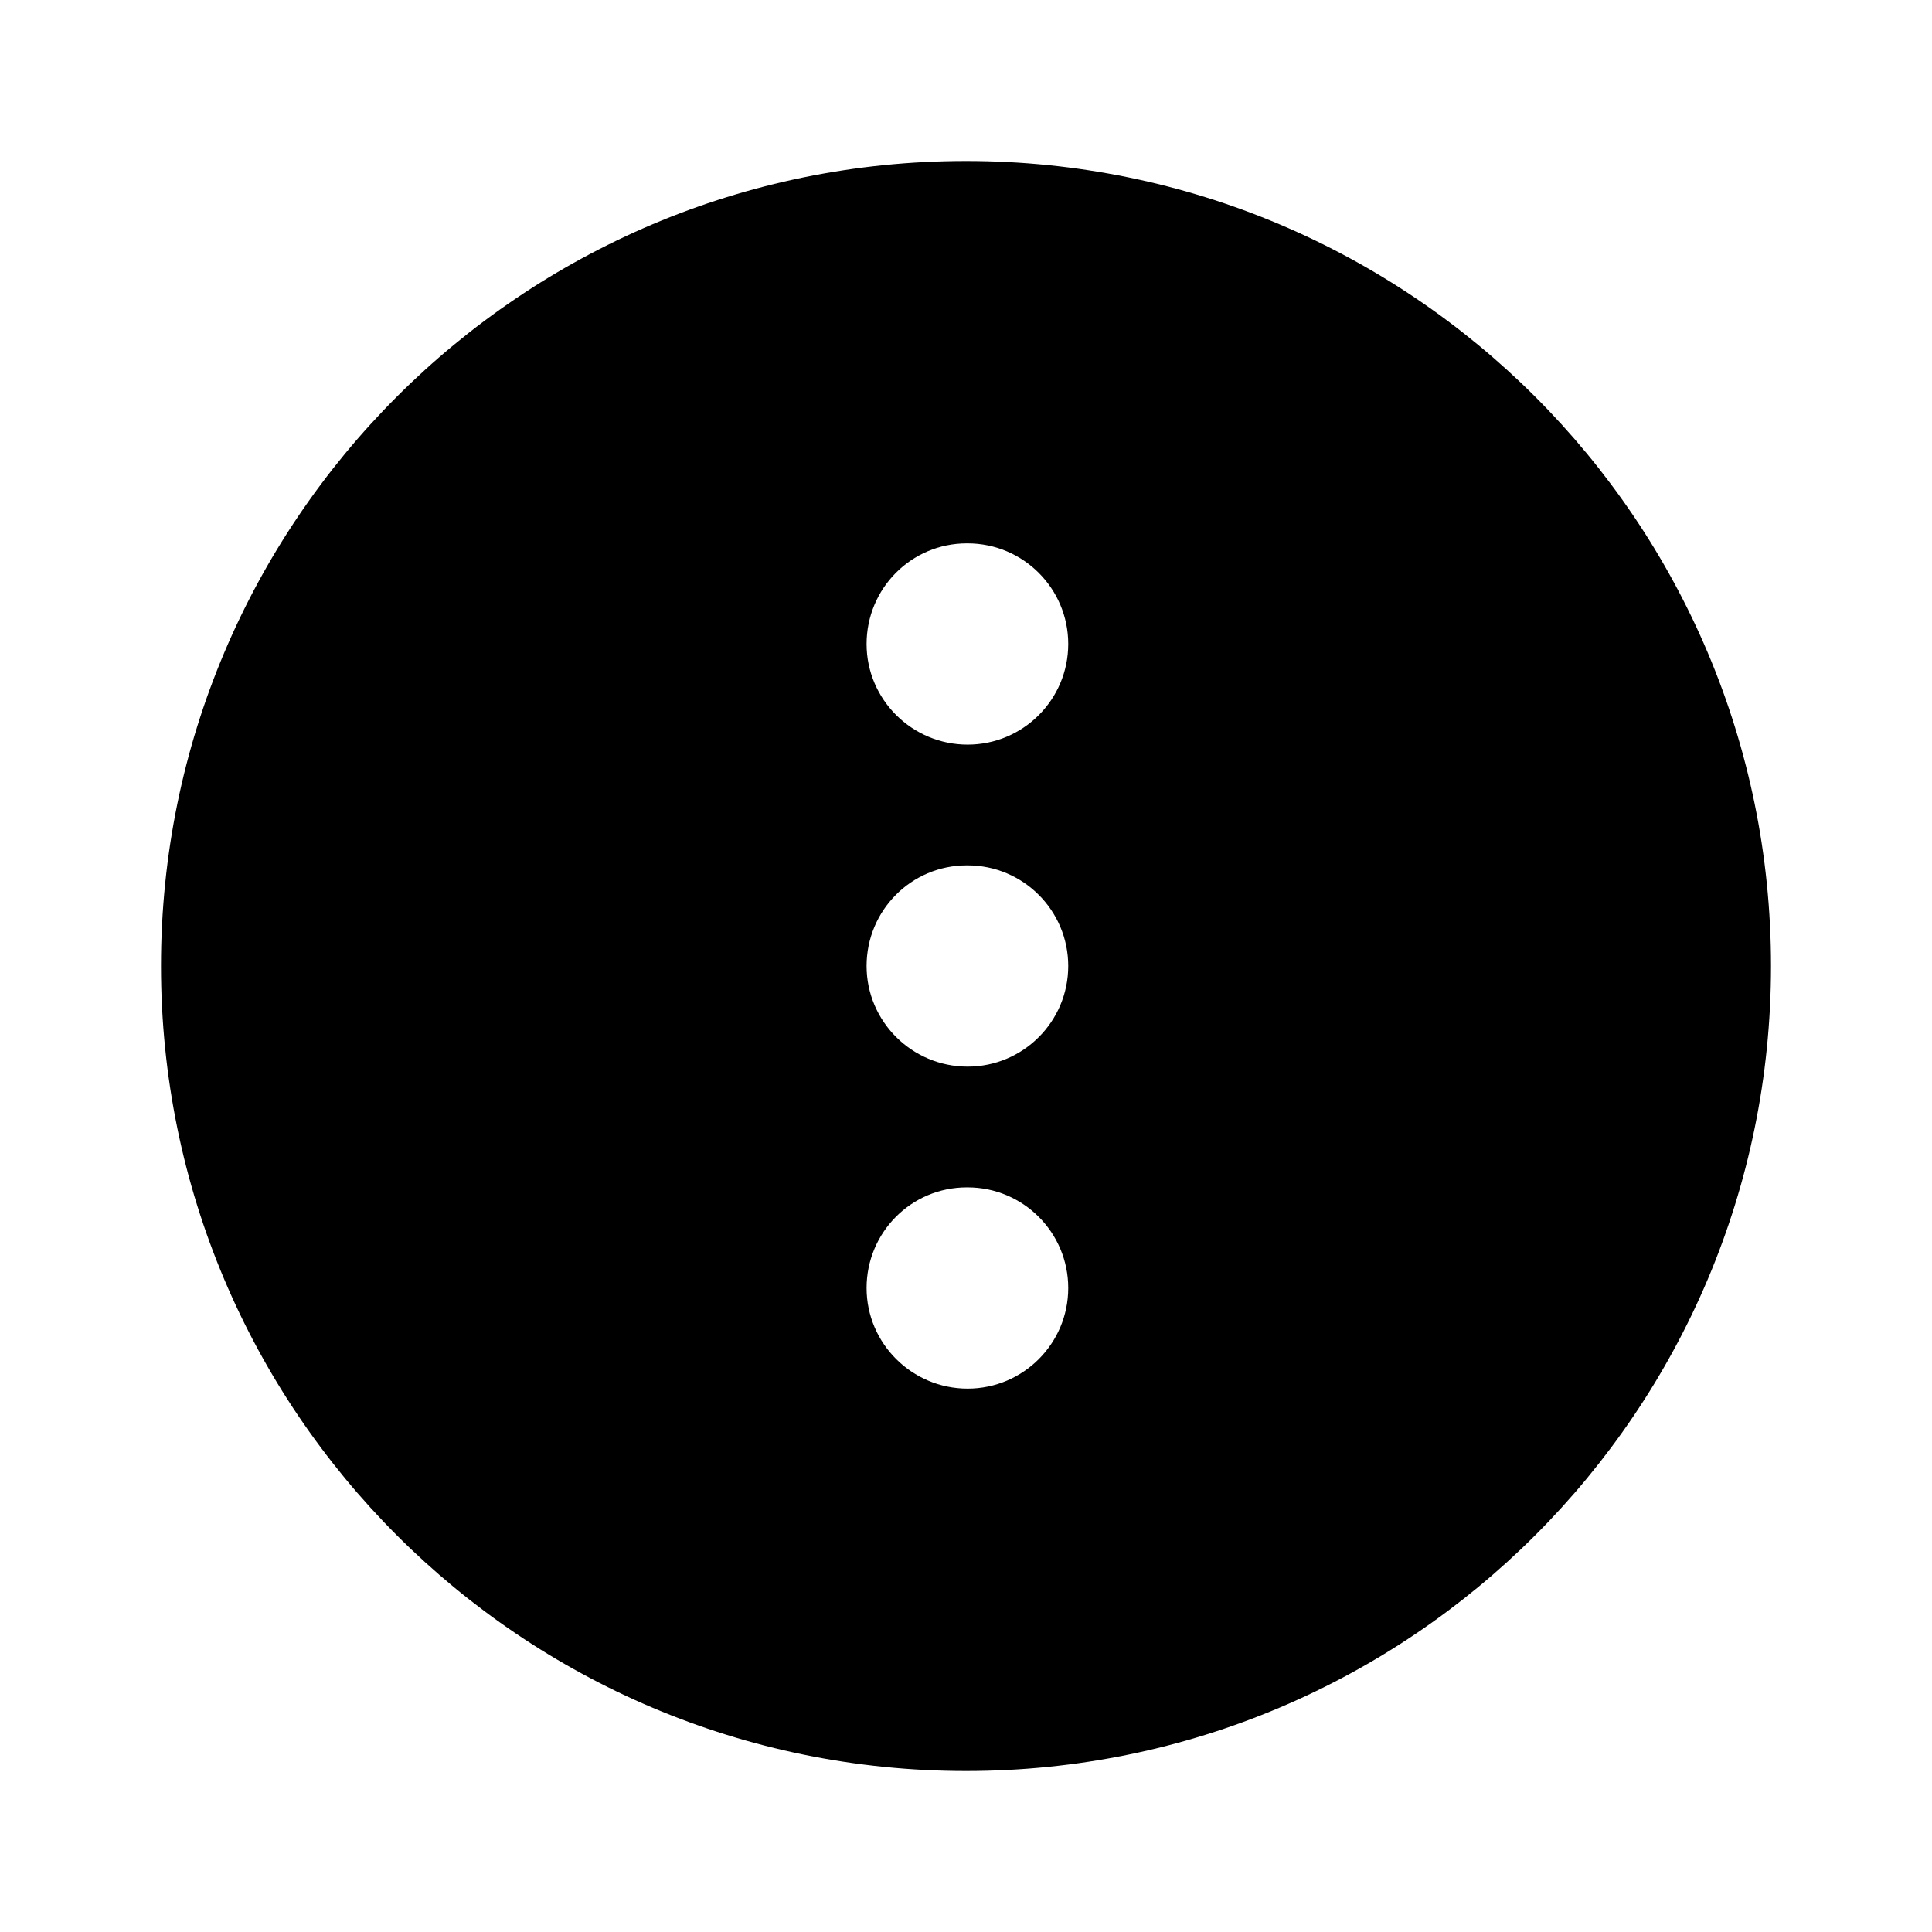 <svg width="24" height="24" viewBox="0 0 24 24" fill="none" xmlns="http://www.w3.org/2000/svg">
<path d="M12 2C6.477 2 2 6.477 2 12C2 17.523 6.477 22 12 22C17.523 22 22 17.523 22 12C22 6.477 17.523 2 12 2ZM12.02 17.25C11.33 17.25 10.765 16.69 10.765 16C10.765 15.31 11.32 14.75 12.01 14.75H12.02C12.71 14.75 13.27 15.31 13.27 16C13.27 16.69 12.71 17.25 12.02 17.25ZM12.02 13.25C11.33 13.25 10.765 12.69 10.765 12C10.765 11.31 11.32 10.75 12.01 10.75H12.02C12.71 10.75 13.27 11.31 13.27 12C13.27 12.69 12.71 13.25 12.02 13.25ZM12.02 9.25C11.33 9.25 10.765 8.69 10.765 8C10.765 7.31 11.32 6.75 12.01 6.75H12.02C12.71 6.75 13.27 7.31 13.27 8C13.27 8.69 12.71 9.25 12.02 9.25Z" fill="black"/>
</svg>
